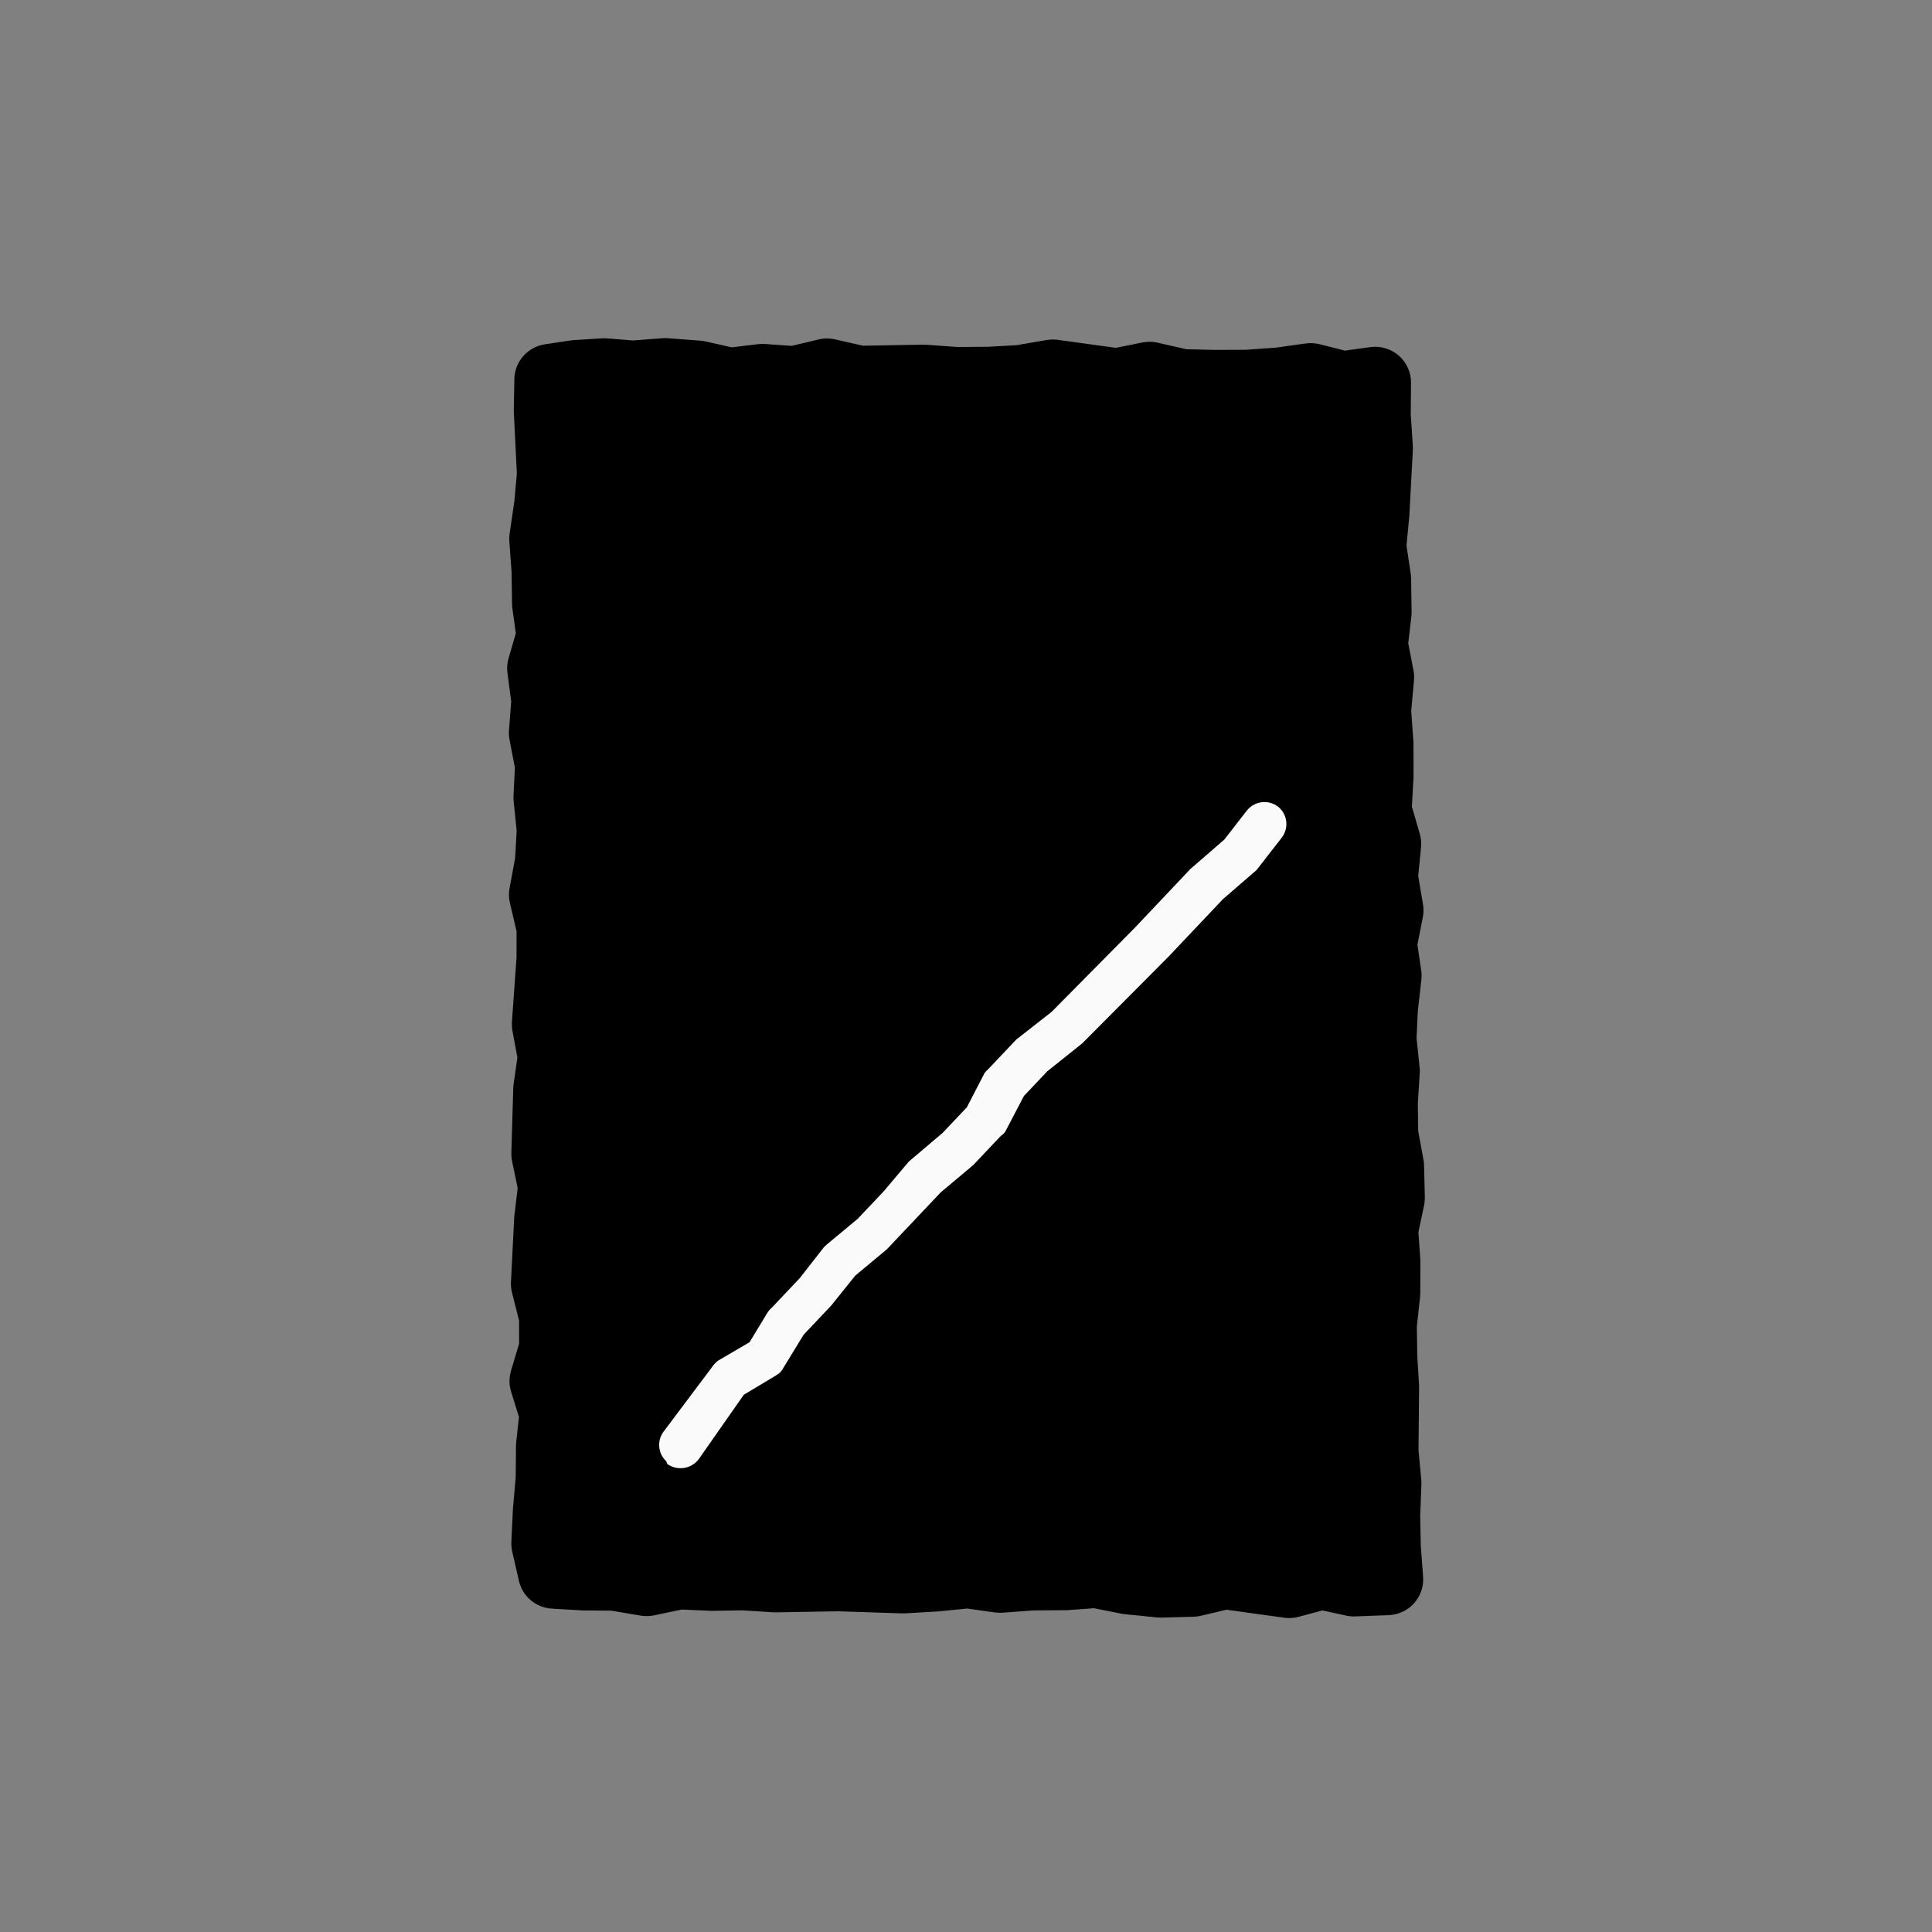 <svg width="80" height="80" viewBox="0 0 80 80" fill="none" xmlns="http://www.w3.org/2000/svg">
<rect x="0" y="0" width="80" height="80" fill="#808080" stroke="none"/>
<path d="M57.173 16H22.827C22.37 16 22 16.362 22 16.809V64.191C22 64.638 22.37 65 22.827 65H57.173C57.63 65 58 64.638 58 64.191V16.809C58 16.362 57.63 16 57.173 16Z" fill="black"/>
<path d="M27.588 60.508C27.426 60.356 27.324 60.153 27.3 59.934C27.275 59.714 27.331 59.494 27.455 59.311L29.492 56.597C29.558 56.5 29.639 56.415 29.732 56.343L31.038 55.577L31.805 54.312C31.853 54.248 31.908 54.19 31.969 54.138L33.116 52.925L34.08 51.692C34.12 51.638 34.166 51.588 34.219 51.546L35.515 50.469L36.587 49.336L37.629 48.101L39.038 46.905L40.034 45.852L40.769 44.433C40.816 44.368 40.871 44.31 40.933 44.259L42.081 43.046L43.544 41.9L46.992 38.415L48.127 37.215L49.299 35.975L50.695 34.767L51.621 33.574C51.695 33.478 51.787 33.397 51.892 33.336C51.998 33.275 52.114 33.236 52.235 33.219C52.356 33.203 52.479 33.211 52.597 33.242C52.715 33.274 52.825 33.328 52.922 33.401C53.109 33.553 53.23 33.769 53.26 34.006C53.29 34.243 53.226 34.482 53.083 34.674L52.032 36.026L50.636 37.235L49.551 38.381L48.404 39.594L44.817 43.2L43.367 44.359L42.396 45.385L41.648 46.818C41.602 46.905 41.532 46.979 41.446 47.031L40.299 48.244L38.953 49.373L37.919 50.467L36.721 51.733L35.412 52.823L34.422 54.056L33.275 55.27L32.446 56.627C32.382 56.763 32.276 56.874 32.143 56.947L30.799 57.754L28.931 60.424C28.783 60.618 28.564 60.747 28.322 60.785C28.079 60.822 27.831 60.763 27.631 60.622L27.588 60.508Z" fill="#FAFAFA"/>
<path d="M53.386 67C53.324 67 53.262 66.996 53.201 66.989L50.783 66.655L49.735 66.905C49.634 66.929 49.53 66.943 49.426 66.946L48.096 66.981C48.033 66.981 47.97 66.979 47.908 66.974L46.576 66.84C46.528 66.835 46.48 66.829 46.433 66.819L45.303 66.594L44.175 66.674L42.796 66.684L41.516 66.779C41.409 66.786 41.303 66.782 41.197 66.768L40.045 66.606L38.894 66.722L37.5 66.805C37.454 66.808 37.408 66.809 37.361 66.807L34.708 66.72L32.117 66.764C32.077 66.765 32.038 66.763 31.999 66.761L30.729 66.681L29.461 66.702L28.23 66.648L27.084 66.888C26.902 66.926 26.713 66.93 26.529 66.899L25.317 66.694L24.109 66.684L22.848 66.609C22.527 66.59 22.221 66.468 21.976 66.261C21.73 66.054 21.559 65.773 21.488 65.461L21.21 64.249C21.18 64.119 21.168 63.985 21.174 63.851L21.238 62.501L21.355 61.153L21.366 59.866C21.366 59.816 21.369 59.767 21.374 59.718L21.489 58.675L21.163 57.624C21.077 57.345 21.075 57.047 21.158 56.768L21.496 55.631L21.494 54.683L21.2 53.518C21.165 53.38 21.151 53.237 21.157 53.094L21.294 50.389L21.436 49.195L21.205 48.088C21.181 47.973 21.171 47.856 21.174 47.738L21.253 45.062C21.255 45.006 21.259 44.95 21.267 44.894L21.424 43.789L21.219 42.684C21.196 42.557 21.189 42.428 21.199 42.3L21.389 39.637L21.39 38.559L21.114 37.388C21.067 37.19 21.062 36.984 21.099 36.783L21.33 35.533L21.394 34.399L21.269 33.174C21.262 33.1 21.26 33.026 21.263 32.952L21.321 31.788L21.098 30.624C21.073 30.495 21.066 30.364 21.076 30.233L21.168 29.048L21.012 27.863C20.986 27.661 21.002 27.457 21.058 27.262L21.359 26.221L21.216 25.188C21.208 25.129 21.204 25.07 21.203 25.01L21.182 23.67L21.09 22.414C21.083 22.308 21.087 22.201 21.102 22.096L21.298 20.759L21.402 19.618L21.274 17.017L21.299 15.69C21.306 15.341 21.437 15.006 21.668 14.744C21.899 14.482 22.216 14.309 22.563 14.257L23.634 14.096C23.678 14.089 23.722 14.085 23.766 14.082L24.941 14.01C25.011 14.005 25.082 14.006 25.152 14.012L26.207 14.098L27.432 14.005C27.507 13.998 27.583 13.998 27.658 14.005L29 14.106C29.072 14.111 29.144 14.122 29.215 14.138L30.302 14.383L31.385 14.251C31.479 14.241 31.574 14.239 31.668 14.244L32.78 14.321L33.899 14.056C34.12 14.003 34.35 14.001 34.572 14.052L35.738 14.315L38.212 14.272C38.26 14.273 38.309 14.273 38.358 14.276L39.633 14.368L40.91 14.359L42.09 14.294L43.343 14.079C43.502 14.053 43.663 14.052 43.822 14.075L46.204 14.403L47.308 14.181C47.515 14.139 47.73 14.142 47.936 14.189L49.122 14.461L50.306 14.489L51.601 14.483L52.837 14.394L54.073 14.221C54.263 14.196 54.456 14.207 54.642 14.253L55.691 14.519L56.735 14.373C56.947 14.344 57.163 14.36 57.367 14.421C57.572 14.482 57.761 14.586 57.922 14.727C58.082 14.867 58.211 15.04 58.298 15.235C58.385 15.429 58.429 15.639 58.428 15.852L58.416 17.155L58.502 18.462C58.505 18.512 58.506 18.562 58.504 18.613L58.356 21.377L58.24 22.59L58.416 23.766C58.426 23.832 58.432 23.898 58.432 23.965L58.451 25.319C58.452 25.382 58.449 25.445 58.443 25.508L58.313 26.639L58.53 27.766C58.556 27.902 58.563 28.041 58.55 28.179L58.435 29.443L58.526 30.706C58.528 30.74 58.529 30.775 58.529 30.809L58.531 32.191L58.463 33.404L58.791 34.531C58.843 34.711 58.86 34.9 58.842 35.087L58.725 36.272L58.924 37.447C58.954 37.623 58.952 37.804 58.917 37.98L58.692 39.116L58.849 40.181C58.868 40.307 58.87 40.435 58.856 40.562L58.707 41.882L58.657 42.99L58.783 44.194C58.792 44.276 58.794 44.358 58.788 44.44L58.709 45.7L58.724 46.834L58.943 48.023C58.957 48.099 58.965 48.176 58.967 48.253L58.999 49.568C59.002 49.683 58.992 49.798 58.968 49.91L58.733 51.019L58.811 52.124C58.813 52.159 58.814 52.194 58.814 52.23L58.811 53.544C58.811 53.596 58.808 53.648 58.803 53.699L58.669 54.924L58.686 56.147L58.762 57.391L58.737 60.051L58.852 61.278C58.858 61.342 58.86 61.407 58.857 61.472L58.807 62.784L58.832 64.013L58.928 65.293C58.942 65.491 58.917 65.69 58.852 65.878C58.788 66.066 58.686 66.24 58.553 66.388C58.42 66.536 58.258 66.656 58.077 66.74C57.897 66.825 57.7 66.872 57.501 66.88L56.114 66.932C55.989 66.937 55.864 66.926 55.742 66.899L54.758 66.685L53.771 66.949C53.645 66.983 53.516 67 53.386 67ZM46.946 63.902L48.111 64.018L49.192 63.991L50.374 63.708C50.562 63.662 50.758 63.654 50.95 63.684L53.281 64.015L54.336 63.733C54.565 63.67 54.806 63.664 55.038 63.716L55.858 63.894L55.835 62.755L55.882 61.458L55.768 60.242C55.763 60.186 55.761 60.13 55.762 60.074L55.791 57.477L55.715 56.255L55.695 54.874C55.694 54.814 55.697 54.754 55.703 54.694L55.838 53.459L55.841 52.277L55.752 51.019C55.742 50.882 55.752 50.745 55.781 50.611L56.022 49.469L55.996 48.443L55.776 47.245C55.761 47.163 55.753 47.08 55.752 46.997L55.735 45.682C55.734 45.645 55.735 45.608 55.738 45.571L55.813 44.378L55.688 43.187C55.68 43.113 55.678 43.038 55.681 42.964L55.744 41.646L55.88 40.424L55.713 39.295C55.688 39.128 55.692 38.958 55.725 38.793L55.947 37.673L55.76 36.571C55.737 36.441 55.733 36.309 55.746 36.179L55.855 35.079L55.536 33.984C55.489 33.823 55.47 33.655 55.48 33.488L55.56 32.108L55.556 30.866L55.46 29.534C55.455 29.454 55.456 29.374 55.463 29.295L55.57 28.12L55.349 26.975C55.321 26.827 55.315 26.677 55.332 26.528L55.476 25.265L55.46 24.105L55.272 22.849C55.254 22.73 55.251 22.609 55.262 22.489L55.485 19.812L55.53 18.58L55.458 17.498C55.385 17.49 55.312 17.477 55.241 17.459L54.191 17.193L53.143 17.337L51.711 17.44L50.277 17.449L48.9 17.417C48.8 17.415 48.7 17.402 48.602 17.38L47.583 17.146L46.56 17.352C46.406 17.383 46.247 17.39 46.091 17.371L43.608 17.038L42.509 17.226C42.452 17.235 42.395 17.242 42.338 17.245L41.001 17.317L39.595 17.329C39.555 17.331 39.515 17.33 39.476 17.325L38.215 17.233L35.588 17.276C35.474 17.273 35.361 17.26 35.249 17.239L34.252 17.015L33.248 17.253C33.102 17.287 32.951 17.3 32.801 17.29L31.604 17.207L30.406 17.352C30.236 17.372 30.065 17.363 29.899 17.326L28.666 17.049L27.547 16.965L26.317 17.058C26.238 17.064 26.16 17.064 26.082 17.058L25.017 16.971L24.247 17.018L24.377 19.539C24.382 19.617 24.381 19.695 24.374 19.772L24.25 21.108L24.068 22.363L24.152 23.543L24.175 24.873L24.348 26.128C24.376 26.333 24.361 26.54 24.303 26.738L24.002 27.784L24.137 28.817C24.15 28.918 24.153 29.021 24.145 29.122L24.056 30.264L24.275 31.408C24.297 31.523 24.305 31.64 24.3 31.757L24.239 32.986L24.365 34.216C24.372 34.293 24.374 34.371 24.37 34.449L24.294 35.792C24.29 35.854 24.283 35.915 24.272 35.976L24.08 37.013L24.325 38.051C24.352 38.164 24.365 38.279 24.364 38.395L24.359 39.736L24.179 42.339L24.392 43.49C24.421 43.646 24.424 43.806 24.402 43.964L24.224 45.223L24.152 47.658L24.397 48.828C24.43 48.986 24.437 49.148 24.418 49.307L24.255 50.651L24.137 53.007L24.423 54.139C24.452 54.255 24.467 54.375 24.467 54.495L24.47 55.84C24.471 55.984 24.45 56.126 24.409 56.264L24.137 57.179L24.421 58.095C24.481 58.288 24.5 58.491 24.479 58.692L24.339 59.964L24.328 61.234C24.328 61.273 24.326 61.312 24.323 61.351L24.157 63.723L24.212 63.726L25.462 63.735C25.541 63.736 25.62 63.742 25.698 63.755L26.748 63.933L27.802 63.712C27.925 63.685 28.052 63.675 28.178 63.682L29.505 63.743L30.739 63.72C30.779 63.718 30.819 63.719 30.858 63.723L32.128 63.803L34.729 63.761L37.394 63.846L38.656 63.772L39.925 63.642C40.044 63.63 40.165 63.633 40.284 63.65L41.456 63.815L42.627 63.728C42.661 63.726 42.696 63.725 42.73 63.724L44.061 63.718L45.29 63.627C45.424 63.617 45.558 63.626 45.689 63.652L46.946 63.902Z" fill="black"/>
</svg>
